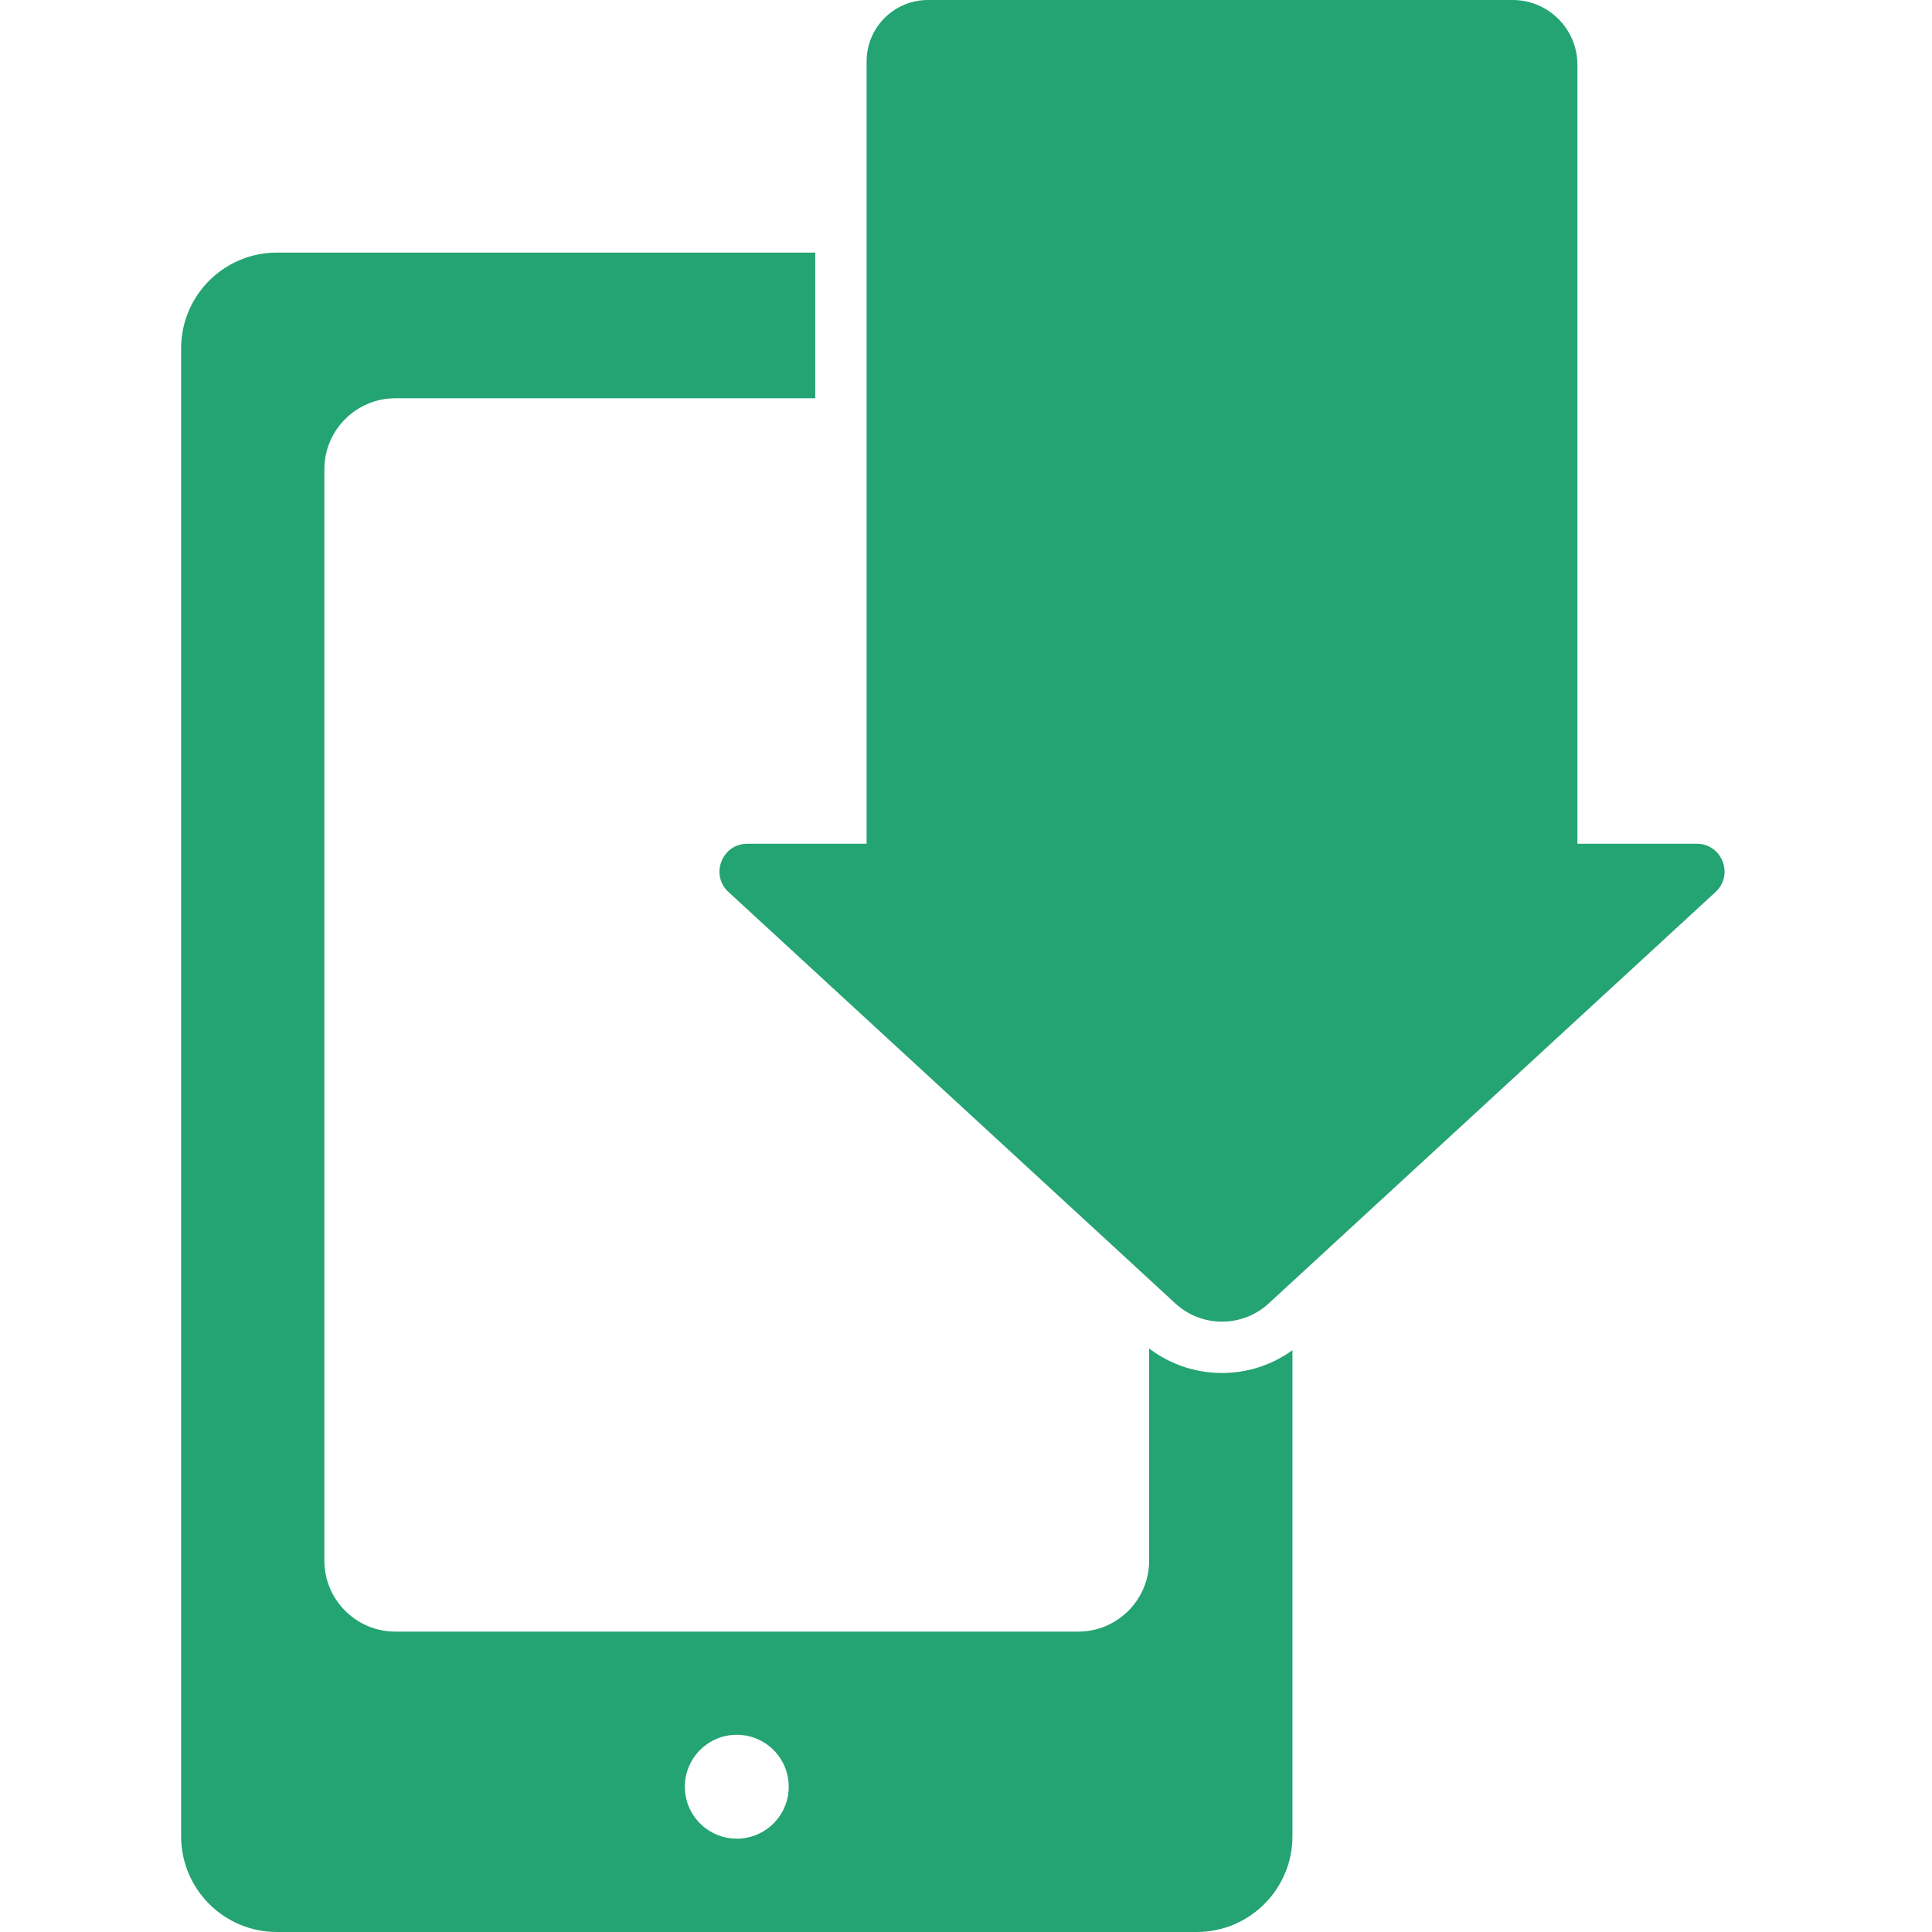 <svg width="36" height="36" viewBox="0 0 36 36" fill="none" xmlns="http://www.w3.org/2000/svg">
<path d="M3.375 6.491V34.216C3.375 35.201 4.174 36 5.159 36H22.299C23.284 36 24.083 35.201 24.083 34.216V25.159C23.703 25.434 23.245 25.584 22.77 25.584C22.277 25.584 21.802 25.423 21.413 25.127V29.079C21.413 29.81 20.82 30.403 20.089 30.403H7.368C6.637 30.403 6.044 29.81 6.044 29.079V8.745C6.044 8.014 6.637 7.421 7.368 7.421H15.191V4.707H5.159C4.174 4.707 3.375 5.506 3.375 6.491ZM13.729 32.325C14.263 32.325 14.697 32.758 14.697 33.293C14.697 33.827 14.263 34.261 13.729 34.261C13.194 34.261 12.761 33.827 12.761 33.293C12.761 32.758 13.194 32.325 13.729 32.325Z" fill="#24A373"/>
<path d="M28.185 0H17.292C16.66 0 16.148 0.512 16.148 1.144V4.707V7.421V15.722H13.925C13.454 15.722 13.227 16.301 13.574 16.621L21.413 23.838L21.901 24.288C22.147 24.514 22.459 24.627 22.77 24.627C23.082 24.627 23.394 24.514 23.64 24.288L24.083 23.88L31.967 16.621C32.314 16.301 32.087 15.722 31.616 15.722H29.393V1.208C29.393 0.541 28.852 0 28.185 0Z" fill="#24A373"/>
</svg>
